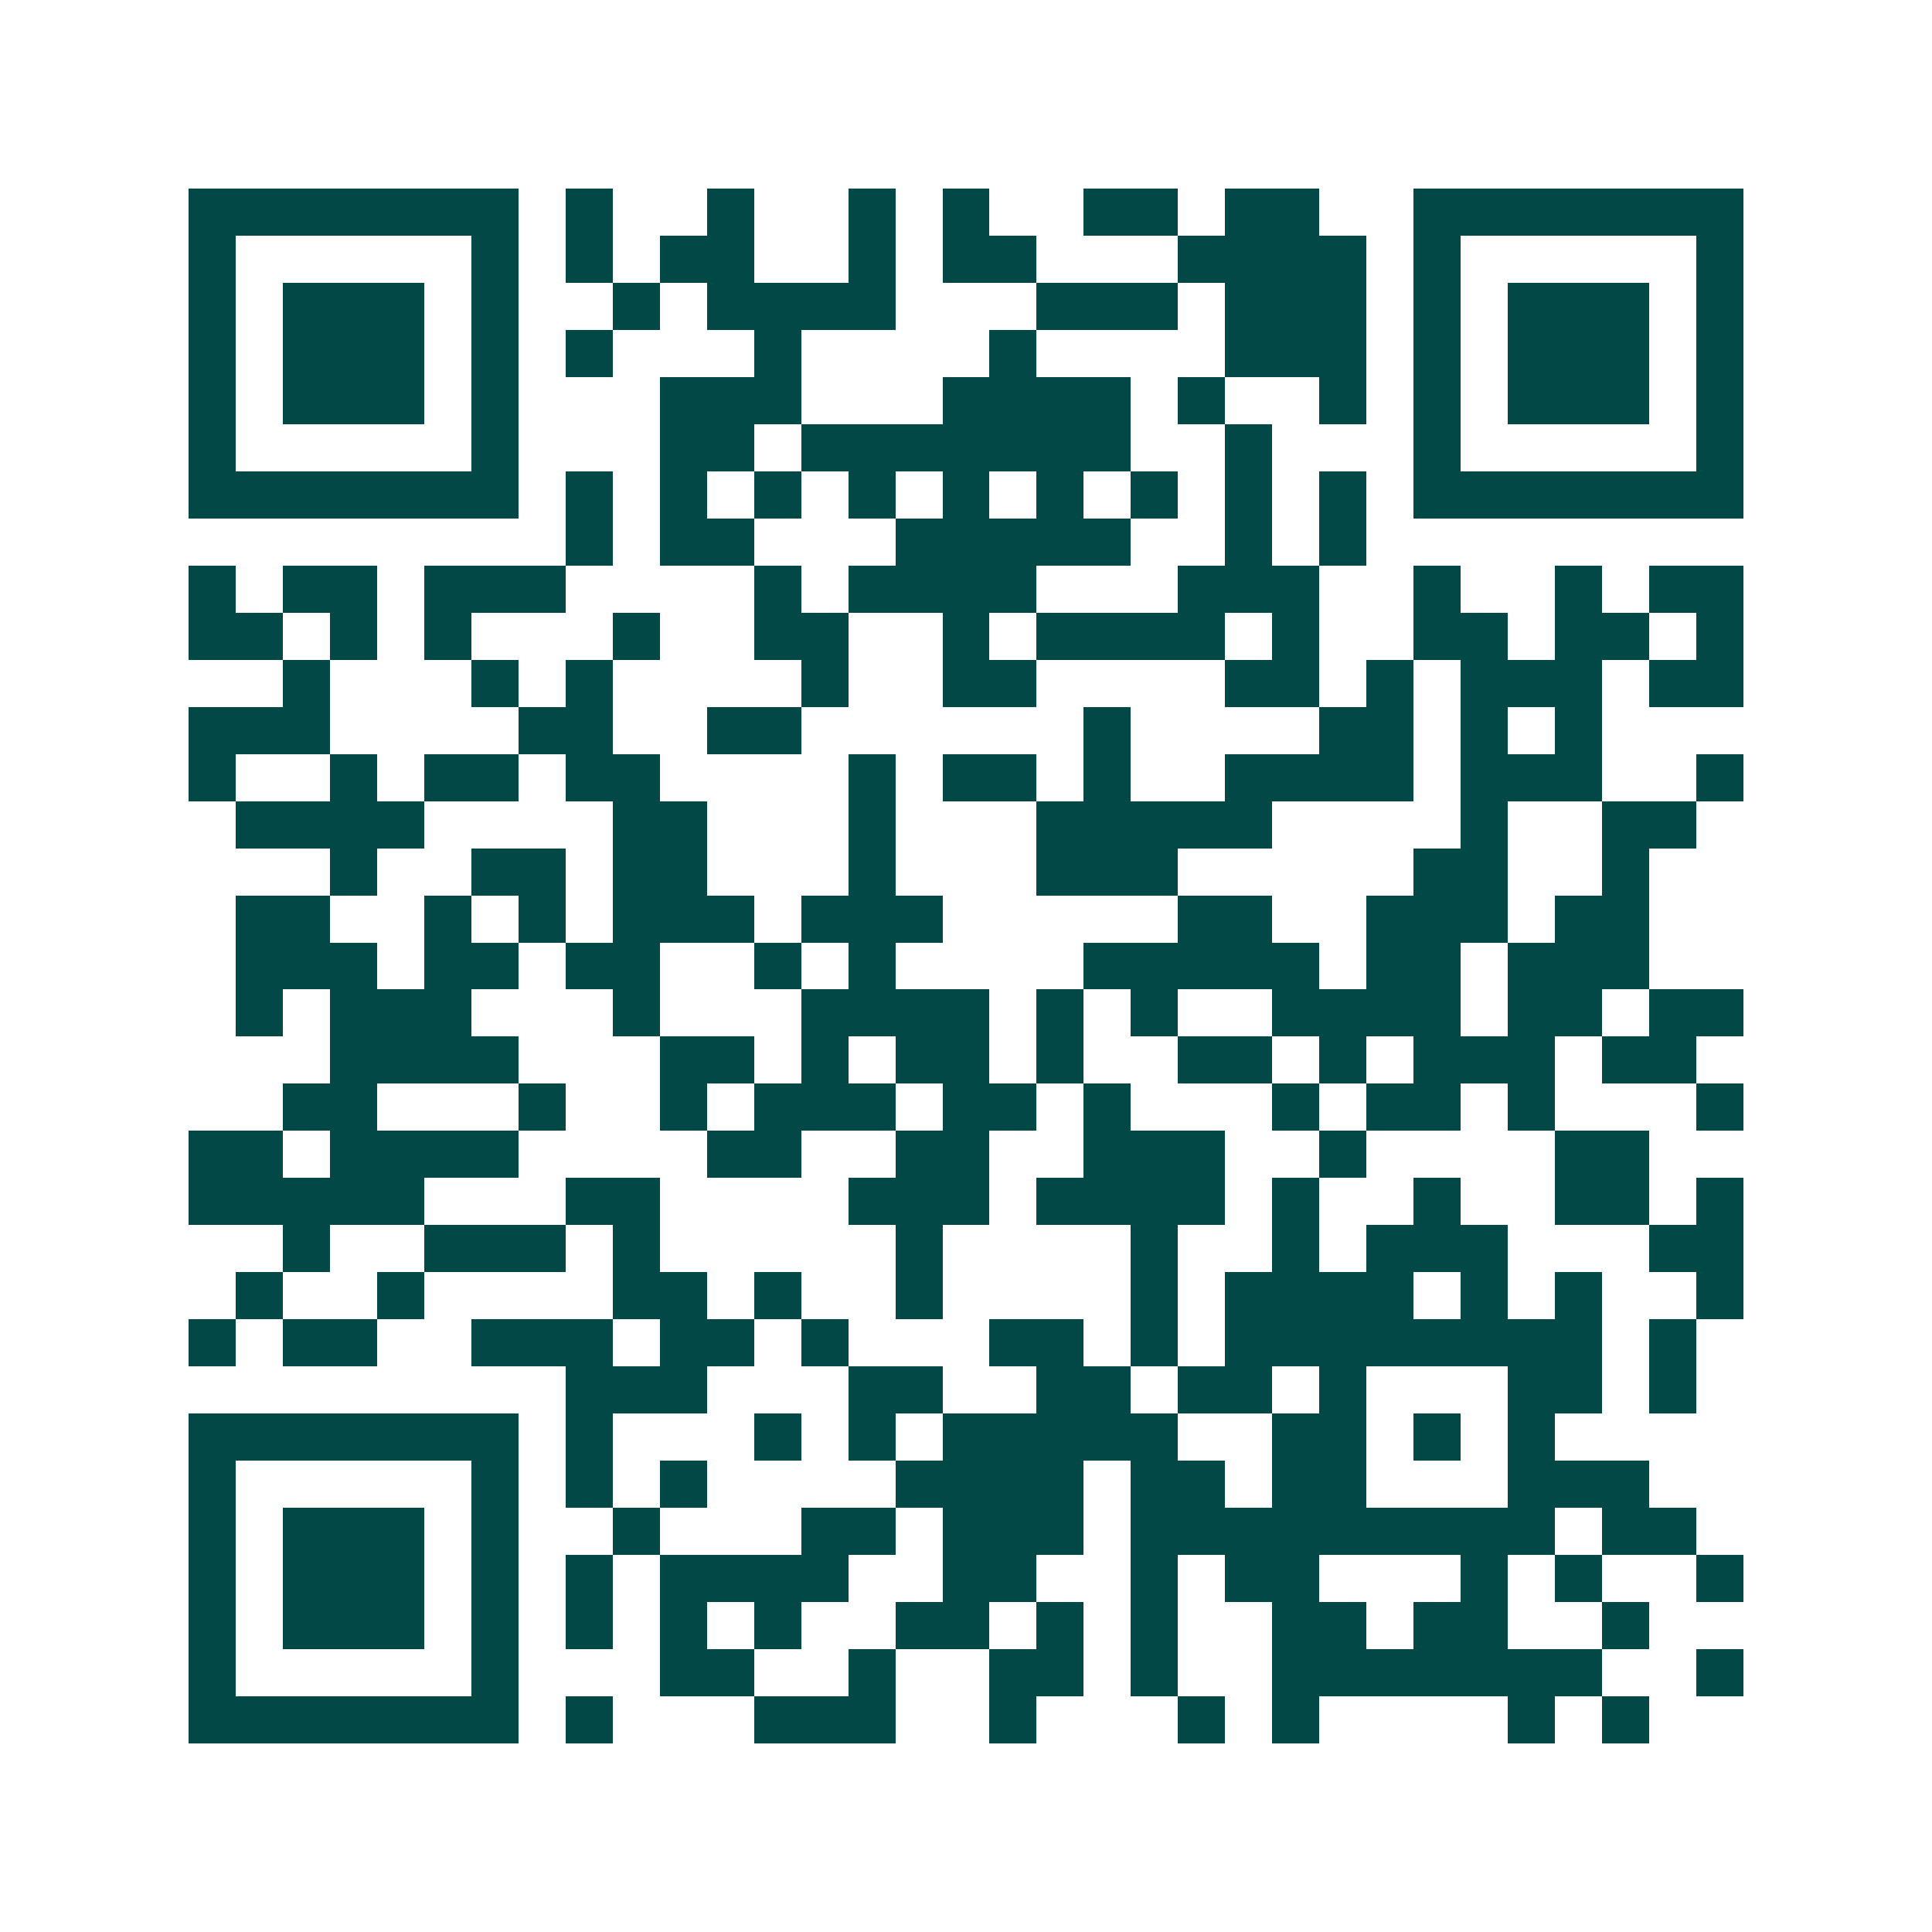 <svg xmlns="http://www.w3.org/2000/svg" width="200" height="200" viewBox="0 0 41 41" shape-rendering="crispEdges"><path fill="#ffffff" d="M0 0h41v41H0z"/><path stroke="#014847" d="M4 4.5h7m1 0h1m2 0h1m2 0h1m1 0h1m2 0h2m1 0h2m2 0h7M4 5.5h1m5 0h1m1 0h1m1 0h2m2 0h1m1 0h2m3 0h4m1 0h1m5 0h1M4 6.5h1m1 0h3m1 0h1m2 0h1m1 0h4m3 0h3m1 0h3m1 0h1m1 0h3m1 0h1M4 7.5h1m1 0h3m1 0h1m1 0h1m3 0h1m4 0h1m4 0h3m1 0h1m1 0h3m1 0h1M4 8.5h1m1 0h3m1 0h1m3 0h3m3 0h4m1 0h1m2 0h1m1 0h1m1 0h3m1 0h1M4 9.5h1m5 0h1m3 0h2m1 0h7m2 0h1m3 0h1m5 0h1M4 10.5h7m1 0h1m1 0h1m1 0h1m1 0h1m1 0h1m1 0h1m1 0h1m1 0h1m1 0h1m1 0h7M12 11.5h1m1 0h2m3 0h5m2 0h1m1 0h1M4 12.5h1m1 0h2m1 0h3m4 0h1m1 0h4m3 0h3m2 0h1m2 0h1m1 0h2M4 13.5h2m1 0h1m1 0h1m3 0h1m2 0h2m2 0h1m1 0h4m1 0h1m2 0h2m1 0h2m1 0h1M6 14.5h1m3 0h1m1 0h1m4 0h1m2 0h2m4 0h2m1 0h1m1 0h3m1 0h2M4 15.5h3m4 0h2m2 0h2m6 0h1m4 0h2m1 0h1m1 0h1M4 16.5h1m2 0h1m1 0h2m1 0h2m4 0h1m1 0h2m1 0h1m2 0h4m1 0h3m2 0h1M5 17.5h4m4 0h2m3 0h1m3 0h5m4 0h1m2 0h2M7 18.5h1m2 0h2m1 0h2m3 0h1m3 0h3m5 0h2m2 0h1M5 19.5h2m2 0h1m1 0h1m1 0h3m1 0h3m5 0h2m2 0h3m1 0h2M5 20.5h3m1 0h2m1 0h2m2 0h1m1 0h1m4 0h5m1 0h2m1 0h3M5 21.5h1m1 0h3m3 0h1m3 0h4m1 0h1m1 0h1m2 0h4m1 0h2m1 0h2M7 22.5h4m3 0h2m1 0h1m1 0h2m1 0h1m2 0h2m1 0h1m1 0h3m1 0h2M6 23.5h2m3 0h1m2 0h1m1 0h3m1 0h2m1 0h1m3 0h1m1 0h2m1 0h1m3 0h1M4 24.5h2m1 0h4m4 0h2m2 0h2m2 0h3m2 0h1m4 0h2M4 25.5h5m3 0h2m4 0h3m1 0h4m1 0h1m2 0h1m2 0h2m1 0h1M6 26.5h1m2 0h3m1 0h1m5 0h1m4 0h1m2 0h1m1 0h3m3 0h2M5 27.5h1m2 0h1m4 0h2m1 0h1m2 0h1m4 0h1m1 0h4m1 0h1m1 0h1m2 0h1M4 28.5h1m1 0h2m2 0h3m1 0h2m1 0h1m3 0h2m1 0h1m1 0h8m1 0h1M12 29.5h3m3 0h2m2 0h2m1 0h2m1 0h1m3 0h2m1 0h1M4 30.5h7m1 0h1m3 0h1m1 0h1m1 0h5m2 0h2m1 0h1m1 0h1M4 31.5h1m5 0h1m1 0h1m1 0h1m4 0h4m1 0h2m1 0h2m3 0h3M4 32.5h1m1 0h3m1 0h1m2 0h1m3 0h2m1 0h3m1 0h9m1 0h2M4 33.5h1m1 0h3m1 0h1m1 0h1m1 0h4m2 0h2m2 0h1m1 0h2m3 0h1m1 0h1m2 0h1M4 34.5h1m1 0h3m1 0h1m1 0h1m1 0h1m1 0h1m2 0h2m1 0h1m1 0h1m2 0h2m1 0h2m2 0h1M4 35.5h1m5 0h1m3 0h2m2 0h1m2 0h2m1 0h1m2 0h7m2 0h1M4 36.5h7m1 0h1m3 0h3m2 0h1m3 0h1m1 0h1m4 0h1m1 0h1"/></svg>
